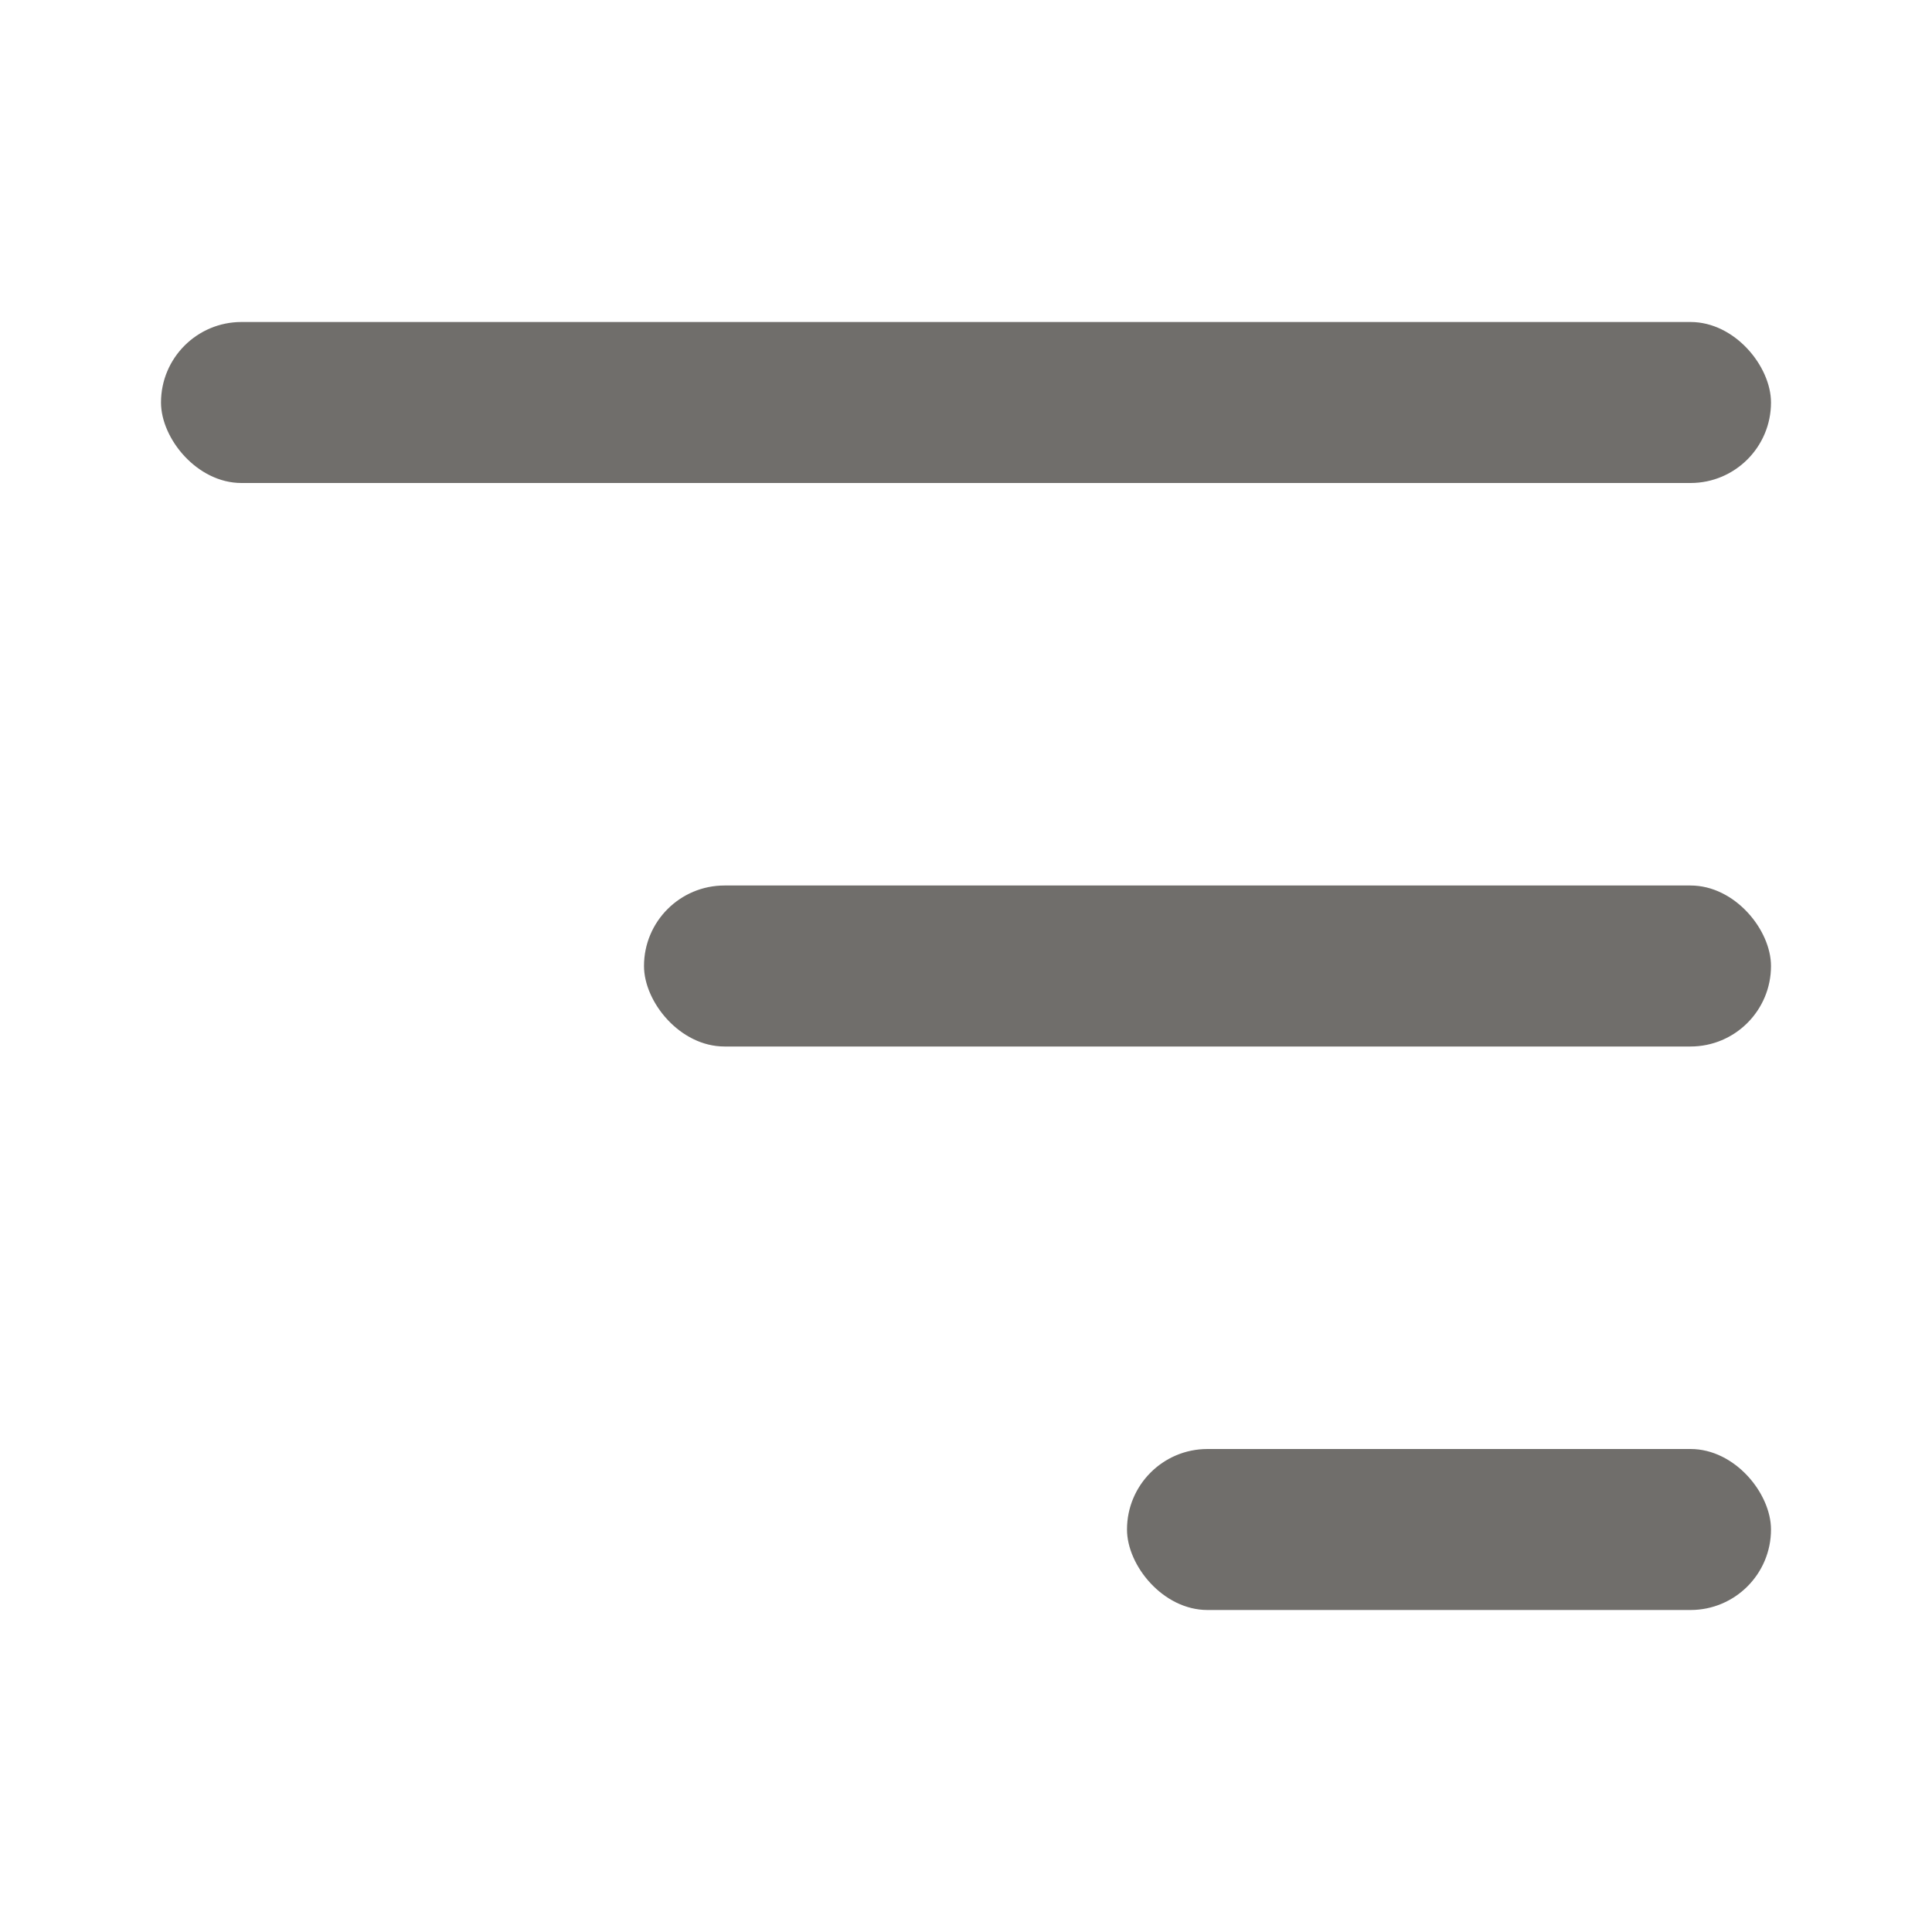 <svg xmlns="http://www.w3.org/2000/svg" width="24" height="24" viewBox="0 0 24 24" fill="none">
    <rect x="2" y="4" width="20" height="2" rx="1" fill="#706E6B" />
    <rect x="8" y="11" width="14" height="2" rx="1" fill="#706E6B" />
    <rect x="14" y="18" width="8" height="2" rx="1" fill="#706E6B" />
</svg>